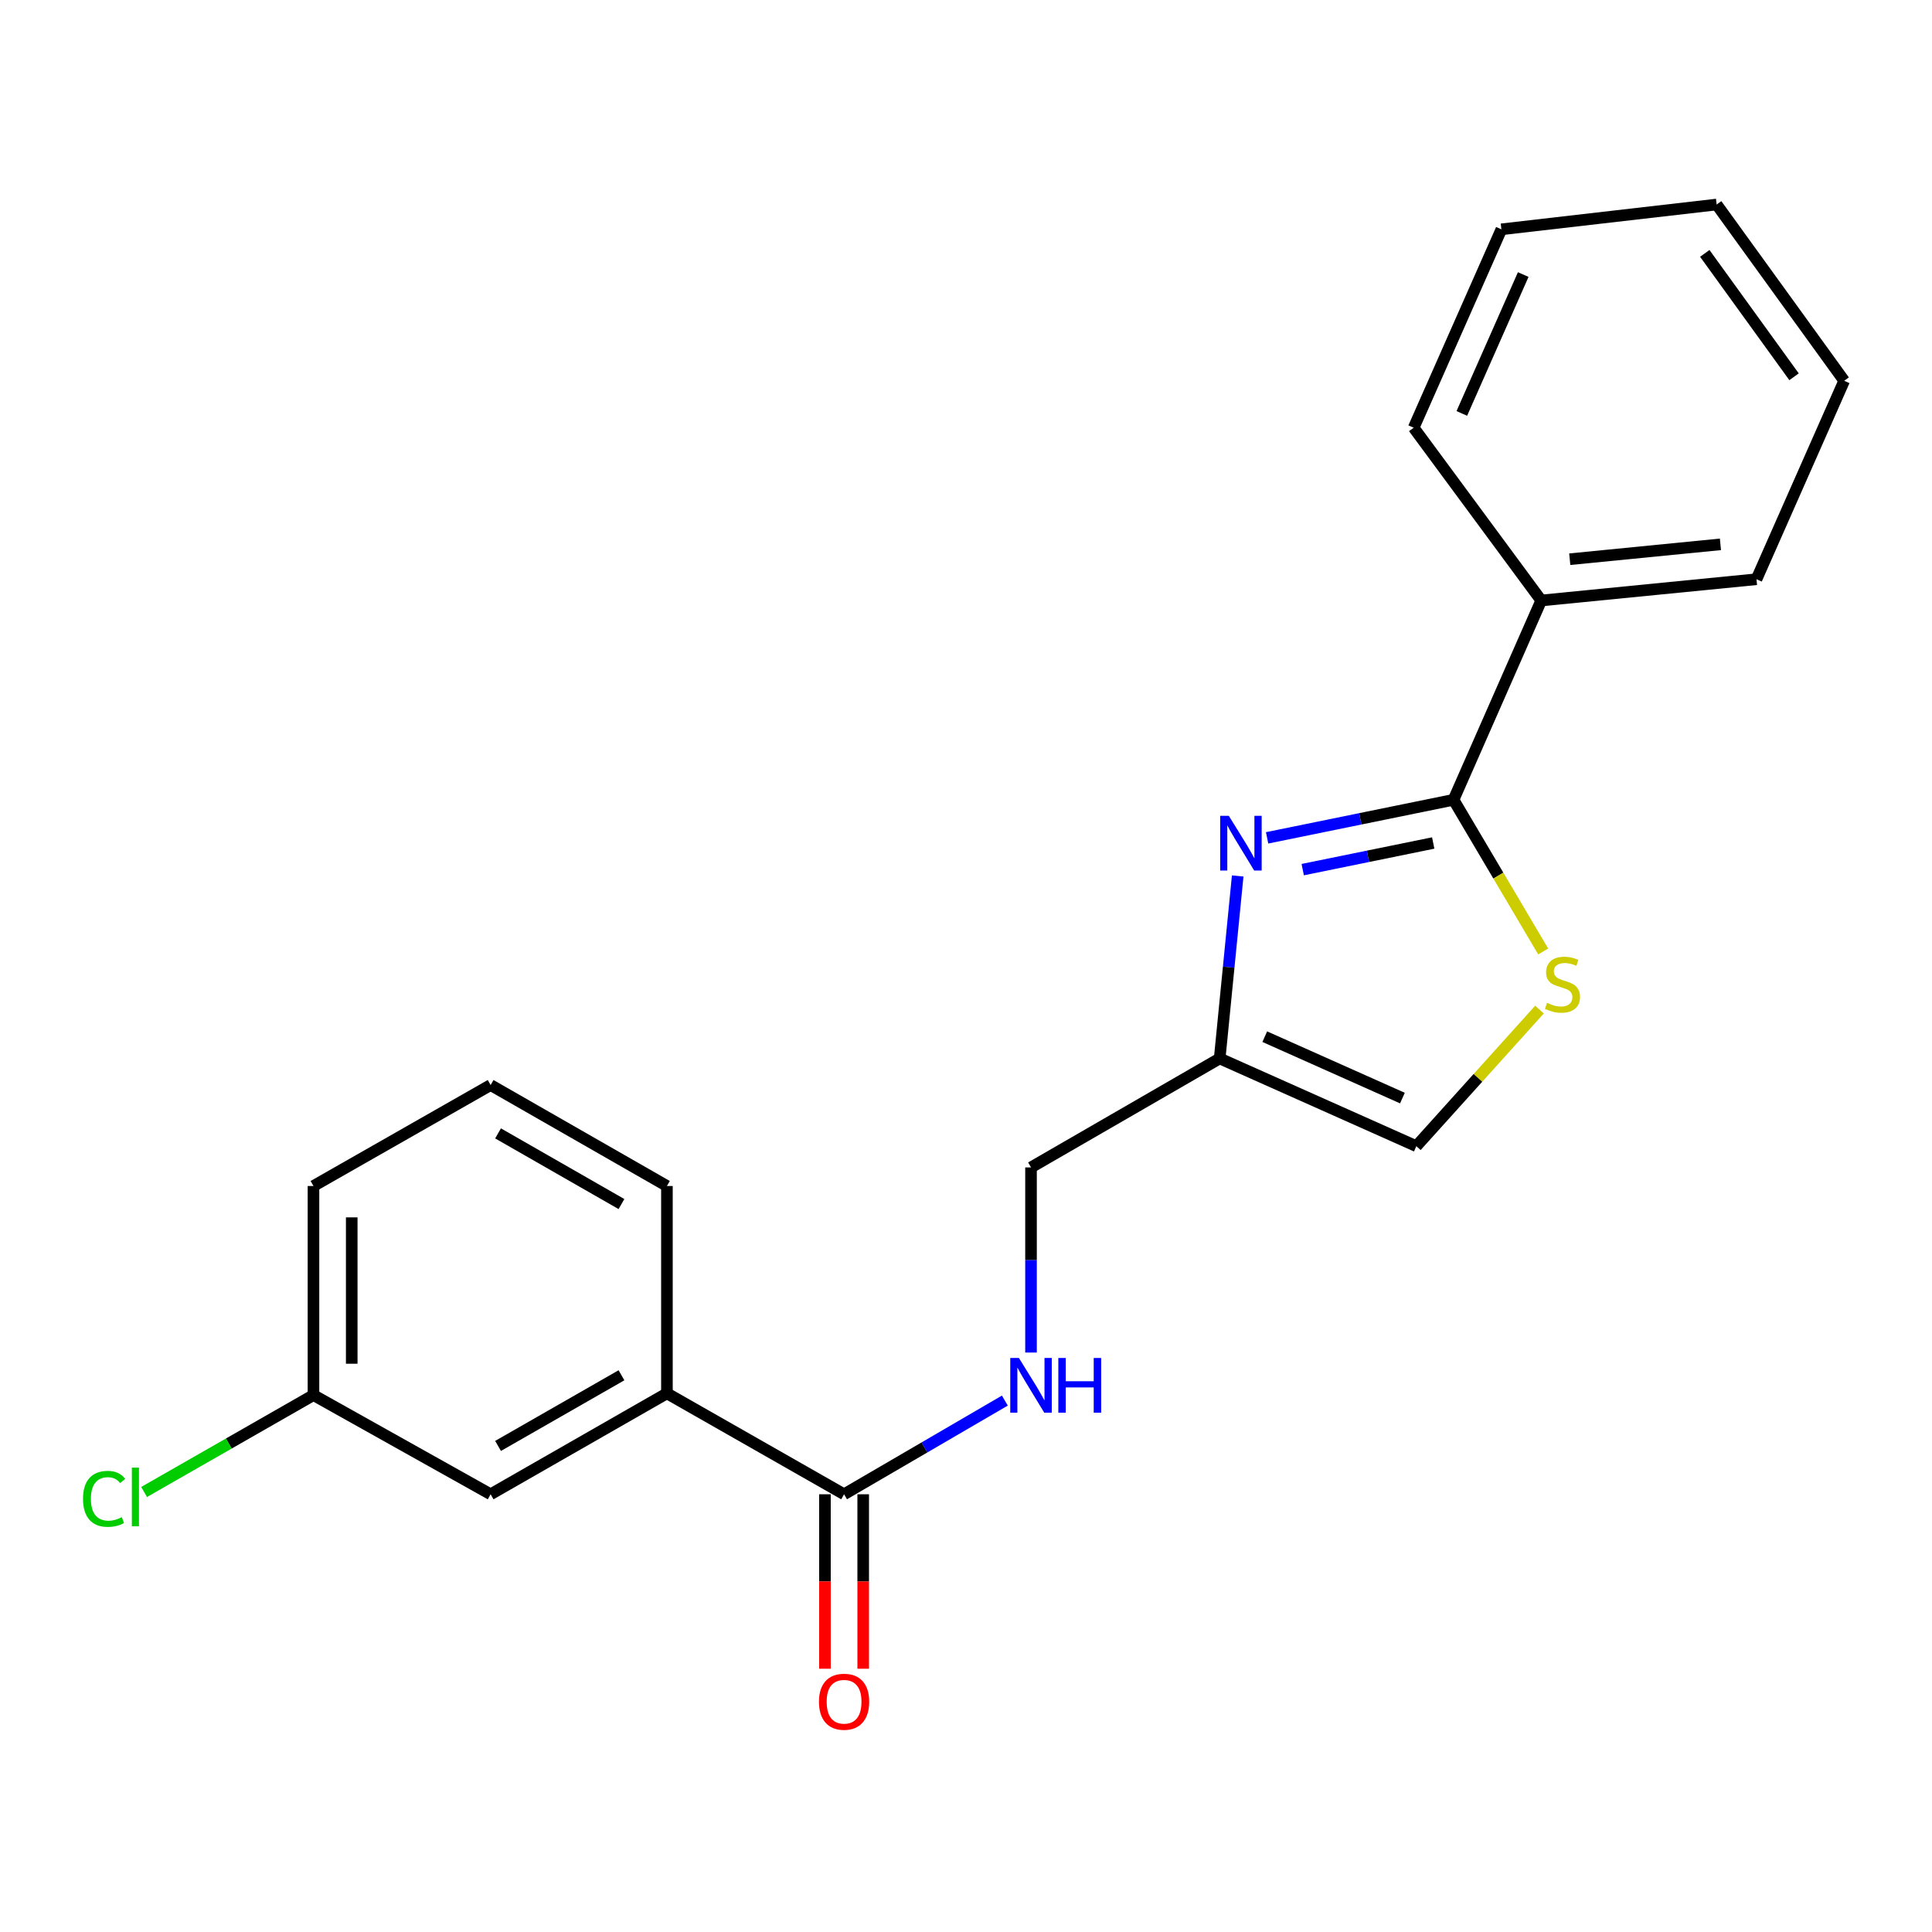 <?xml version='1.0' encoding='iso-8859-1'?>
<svg version='1.1' baseProfile='full'
              xmlns='http://www.w3.org/2000/svg'
                      xmlns:rdkit='http://www.rdkit.org/xml'
                      xmlns:xlink='http://www.w3.org/1999/xlink'
                  xml:space='preserve'
width='1000px' height='1000px' viewBox='0 0 1000 1000'>
<!-- END OF HEADER -->
<rect style='opacity:1.0;fill:#FFFFFF;stroke:none' width='1000' height='1000' x='0' y='0'> </rect>
<path class='bond-0' d='M 655.852,433.673 L 704.098,423.823' style='fill:none;fill-rule:evenodd;stroke:#0000FF;stroke-width:6px;stroke-linecap:butt;stroke-linejoin:miter;stroke-opacity:1' />
<path class='bond-0' d='M 704.098,423.823 L 752.344,413.973' style='fill:none;fill-rule:evenodd;stroke:#000000;stroke-width:6px;stroke-linecap:butt;stroke-linejoin:miter;stroke-opacity:1' />
<path class='bond-0' d='M 674.287,450.121 L 708.059,443.226' style='fill:none;fill-rule:evenodd;stroke:#0000FF;stroke-width:6px;stroke-linecap:butt;stroke-linejoin:miter;stroke-opacity:1' />
<path class='bond-0' d='M 708.059,443.226 L 741.831,436.331' style='fill:none;fill-rule:evenodd;stroke:#000000;stroke-width:6px;stroke-linecap:butt;stroke-linejoin:miter;stroke-opacity:1' />
<path class='bond-2' d='M 640.63,453.398 L 635.966,500.625' style='fill:none;fill-rule:evenodd;stroke:#0000FF;stroke-width:6px;stroke-linecap:butt;stroke-linejoin:miter;stroke-opacity:1' />
<path class='bond-2' d='M 635.966,500.625 L 631.303,547.853' style='fill:none;fill-rule:evenodd;stroke:#000000;stroke-width:6px;stroke-linecap:butt;stroke-linejoin:miter;stroke-opacity:1' />
<path class='bond-1' d='M 752.344,413.973 L 775.548,453.221' style='fill:none;fill-rule:evenodd;stroke:#000000;stroke-width:6px;stroke-linecap:butt;stroke-linejoin:miter;stroke-opacity:1' />
<path class='bond-1' d='M 775.548,453.221 L 798.753,492.468' style='fill:none;fill-rule:evenodd;stroke:#CCCC00;stroke-width:6px;stroke-linecap:butt;stroke-linejoin:miter;stroke-opacity:1' />
<path class='bond-7' d='M 752.344,413.973 L 797.737,310.809' style='fill:none;fill-rule:evenodd;stroke:#000000;stroke-width:6px;stroke-linecap:butt;stroke-linejoin:miter;stroke-opacity:1' />
<path class='bond-21' d='M 796.835,522.561 L 764.963,557.909' style='fill:none;fill-rule:evenodd;stroke:#CCCC00;stroke-width:6px;stroke-linecap:butt;stroke-linejoin:miter;stroke-opacity:1' />
<path class='bond-21' d='M 764.963,557.909 L 733.091,593.258' style='fill:none;fill-rule:evenodd;stroke:#000000;stroke-width:6px;stroke-linecap:butt;stroke-linejoin:miter;stroke-opacity:1' />
<path class='bond-4' d='M 631.303,547.853 L 733.091,593.258' style='fill:none;fill-rule:evenodd;stroke:#000000;stroke-width:6px;stroke-linecap:butt;stroke-linejoin:miter;stroke-opacity:1' />
<path class='bond-4' d='M 654.638,536.579 L 725.89,568.362' style='fill:none;fill-rule:evenodd;stroke:#000000;stroke-width:6px;stroke-linecap:butt;stroke-linejoin:miter;stroke-opacity:1' />
<path class='bond-10' d='M 631.303,547.853 L 533.651,604.26' style='fill:none;fill-rule:evenodd;stroke:#000000;stroke-width:6px;stroke-linecap:butt;stroke-linejoin:miter;stroke-opacity:1' />
<path class='bond-3' d='M 436.89,773.434 L 478.501,749.187' style='fill:none;fill-rule:evenodd;stroke:#000000;stroke-width:6px;stroke-linecap:butt;stroke-linejoin:miter;stroke-opacity:1' />
<path class='bond-3' d='M 478.501,749.187 L 520.111,724.939' style='fill:none;fill-rule:evenodd;stroke:#0000FF;stroke-width:6px;stroke-linecap:butt;stroke-linejoin:miter;stroke-opacity:1' />
<path class='bond-6' d='M 436.89,773.434 L 345.202,721.186' style='fill:none;fill-rule:evenodd;stroke:#000000;stroke-width:6px;stroke-linecap:butt;stroke-linejoin:miter;stroke-opacity:1' />
<path class='bond-8' d='M 426.989,773.434 L 426.989,818.583' style='fill:none;fill-rule:evenodd;stroke:#000000;stroke-width:6px;stroke-linecap:butt;stroke-linejoin:miter;stroke-opacity:1' />
<path class='bond-8' d='M 426.989,818.583 L 426.989,863.731' style='fill:none;fill-rule:evenodd;stroke:#FF0000;stroke-width:6px;stroke-linecap:butt;stroke-linejoin:miter;stroke-opacity:1' />
<path class='bond-8' d='M 446.792,773.434 L 446.792,818.583' style='fill:none;fill-rule:evenodd;stroke:#000000;stroke-width:6px;stroke-linecap:butt;stroke-linejoin:miter;stroke-opacity:1' />
<path class='bond-8' d='M 446.792,818.583 L 446.792,863.731' style='fill:none;fill-rule:evenodd;stroke:#FF0000;stroke-width:6px;stroke-linecap:butt;stroke-linejoin:miter;stroke-opacity:1' />
<path class='bond-5' d='M 533.651,700.07 L 533.651,652.165' style='fill:none;fill-rule:evenodd;stroke:#0000FF;stroke-width:6px;stroke-linecap:butt;stroke-linejoin:miter;stroke-opacity:1' />
<path class='bond-5' d='M 533.651,652.165 L 533.651,604.26' style='fill:none;fill-rule:evenodd;stroke:#000000;stroke-width:6px;stroke-linecap:butt;stroke-linejoin:miter;stroke-opacity:1' />
<path class='bond-9' d='M 345.202,721.186 L 253.942,773.434' style='fill:none;fill-rule:evenodd;stroke:#000000;stroke-width:6px;stroke-linecap:butt;stroke-linejoin:miter;stroke-opacity:1' />
<path class='bond-9' d='M 321.673,711.837 L 257.792,748.411' style='fill:none;fill-rule:evenodd;stroke:#000000;stroke-width:6px;stroke-linecap:butt;stroke-linejoin:miter;stroke-opacity:1' />
<path class='bond-13' d='M 345.202,721.186 L 345.202,613.875' style='fill:none;fill-rule:evenodd;stroke:#000000;stroke-width:6px;stroke-linecap:butt;stroke-linejoin:miter;stroke-opacity:1' />
<path class='bond-15' d='M 797.737,310.809 L 909.152,299.808' style='fill:none;fill-rule:evenodd;stroke:#000000;stroke-width:6px;stroke-linecap:butt;stroke-linejoin:miter;stroke-opacity:1' />
<path class='bond-15' d='M 812.503,289.452 L 890.494,281.751' style='fill:none;fill-rule:evenodd;stroke:#000000;stroke-width:6px;stroke-linecap:butt;stroke-linejoin:miter;stroke-opacity:1' />
<path class='bond-16' d='M 797.737,310.809 L 731.716,221.387' style='fill:none;fill-rule:evenodd;stroke:#000000;stroke-width:6px;stroke-linecap:butt;stroke-linejoin:miter;stroke-opacity:1' />
<path class='bond-11' d='M 253.942,773.434 L 162.253,722.099' style='fill:none;fill-rule:evenodd;stroke:#000000;stroke-width:6px;stroke-linecap:butt;stroke-linejoin:miter;stroke-opacity:1' />
<path class='bond-12' d='M 162.253,722.099 L 118.42,747.174' style='fill:none;fill-rule:evenodd;stroke:#000000;stroke-width:6px;stroke-linecap:butt;stroke-linejoin:miter;stroke-opacity:1' />
<path class='bond-12' d='M 118.42,747.174 L 74.586,772.249' style='fill:none;fill-rule:evenodd;stroke:#00CC00;stroke-width:6px;stroke-linecap:butt;stroke-linejoin:miter;stroke-opacity:1' />
<path class='bond-23' d='M 162.253,722.099 L 162.253,613.875' style='fill:none;fill-rule:evenodd;stroke:#000000;stroke-width:6px;stroke-linecap:butt;stroke-linejoin:miter;stroke-opacity:1' />
<path class='bond-23' d='M 182.056,705.866 L 182.056,630.109' style='fill:none;fill-rule:evenodd;stroke:#000000;stroke-width:6px;stroke-linecap:butt;stroke-linejoin:miter;stroke-opacity:1' />
<path class='bond-14' d='M 345.202,613.875 L 253.942,561.617' style='fill:none;fill-rule:evenodd;stroke:#000000;stroke-width:6px;stroke-linecap:butt;stroke-linejoin:miter;stroke-opacity:1' />
<path class='bond-14' d='M 321.672,623.221 L 257.79,586.64' style='fill:none;fill-rule:evenodd;stroke:#000000;stroke-width:6px;stroke-linecap:butt;stroke-linejoin:miter;stroke-opacity:1' />
<path class='bond-17' d='M 253.942,561.617 L 162.253,613.875' style='fill:none;fill-rule:evenodd;stroke:#000000;stroke-width:6px;stroke-linecap:butt;stroke-linejoin:miter;stroke-opacity:1' />
<path class='bond-19' d='M 909.152,299.808 L 954.545,197.095' style='fill:none;fill-rule:evenodd;stroke:#000000;stroke-width:6px;stroke-linecap:butt;stroke-linejoin:miter;stroke-opacity:1' />
<path class='bond-18' d='M 731.716,221.387 L 777.12,118.697' style='fill:none;fill-rule:evenodd;stroke:#000000;stroke-width:6px;stroke-linecap:butt;stroke-linejoin:miter;stroke-opacity:1' />
<path class='bond-18' d='M 756.638,213.992 L 788.421,142.108' style='fill:none;fill-rule:evenodd;stroke:#000000;stroke-width:6px;stroke-linecap:butt;stroke-linejoin:miter;stroke-opacity:1' />
<path class='bond-20' d='M 777.12,118.697 L 888.535,105.858' style='fill:none;fill-rule:evenodd;stroke:#000000;stroke-width:6px;stroke-linecap:butt;stroke-linejoin:miter;stroke-opacity:1' />
<path class='bond-22' d='M 954.545,197.095 L 888.535,105.858' style='fill:none;fill-rule:evenodd;stroke:#000000;stroke-width:6px;stroke-linecap:butt;stroke-linejoin:miter;stroke-opacity:1' />
<path class='bond-22' d='M 928.6,195.018 L 882.392,131.151' style='fill:none;fill-rule:evenodd;stroke:#000000;stroke-width:6px;stroke-linecap:butt;stroke-linejoin:miter;stroke-opacity:1' />
<path  class='atom-0' d='M 636.044 422.279
L 645.324 437.279
Q 646.244 438.759, 647.724 441.439
Q 649.204 444.119, 649.284 444.279
L 649.284 422.279
L 653.044 422.279
L 653.044 450.599
L 649.164 450.599
L 639.204 434.199
Q 638.044 432.279, 636.804 430.079
Q 635.604 427.879, 635.244 427.199
L 635.244 450.599
L 631.564 450.599
L 631.564 422.279
L 636.044 422.279
' fill='#0000FF'/>
<path  class='atom-2' d='M 800.739 519.078
Q 801.059 519.198, 802.379 519.758
Q 803.699 520.318, 805.139 520.678
Q 806.619 520.998, 808.059 520.998
Q 810.739 520.998, 812.299 519.718
Q 813.859 518.398, 813.859 516.118
Q 813.859 514.558, 813.059 513.598
Q 812.299 512.638, 811.099 512.118
Q 809.899 511.598, 807.899 510.998
Q 805.379 510.238, 803.859 509.518
Q 802.379 508.798, 801.299 507.278
Q 800.259 505.758, 800.259 503.198
Q 800.259 499.638, 802.659 497.438
Q 805.099 495.238, 809.899 495.238
Q 813.179 495.238, 816.899 496.798
L 815.979 499.878
Q 812.579 498.478, 810.019 498.478
Q 807.259 498.478, 805.739 499.638
Q 804.219 500.758, 804.259 502.718
Q 804.259 504.238, 805.019 505.158
Q 805.819 506.078, 806.939 506.598
Q 808.099 507.118, 810.019 507.718
Q 812.579 508.518, 814.099 509.318
Q 815.619 510.118, 816.699 511.758
Q 817.819 513.358, 817.819 516.118
Q 817.819 520.038, 815.179 522.158
Q 812.579 524.238, 808.219 524.238
Q 805.699 524.238, 803.779 523.678
Q 801.899 523.158, 799.659 522.238
L 800.739 519.078
' fill='#CCCC00'/>
<path  class='atom-6' d='M 527.391 702.89
L 536.671 717.89
Q 537.591 719.37, 539.071 722.05
Q 540.551 724.73, 540.631 724.89
L 540.631 702.89
L 544.391 702.89
L 544.391 731.21
L 540.511 731.21
L 530.551 714.81
Q 529.391 712.89, 528.151 710.69
Q 526.951 708.49, 526.591 707.81
L 526.591 731.21
L 522.911 731.21
L 522.911 702.89
L 527.391 702.89
' fill='#0000FF'/>
<path  class='atom-6' d='M 547.791 702.89
L 551.631 702.89
L 551.631 714.93
L 566.111 714.93
L 566.111 702.89
L 569.951 702.89
L 569.951 731.21
L 566.111 731.21
L 566.111 718.13
L 551.631 718.13
L 551.631 731.21
L 547.791 731.21
L 547.791 702.89
' fill='#0000FF'/>
<path  class='atom-9' d='M 423.89 880.814
Q 423.89 874.014, 427.25 870.214
Q 430.61 866.414, 436.89 866.414
Q 443.17 866.414, 446.53 870.214
Q 449.89 874.014, 449.89 880.814
Q 449.89 887.694, 446.49 891.614
Q 443.09 895.494, 436.89 895.494
Q 430.65 895.494, 427.25 891.614
Q 423.89 887.734, 423.89 880.814
M 436.89 892.294
Q 441.21 892.294, 443.53 889.414
Q 445.89 886.494, 445.89 880.814
Q 445.89 875.254, 443.53 872.454
Q 441.21 869.614, 436.89 869.614
Q 432.57 869.614, 430.21 872.414
Q 427.89 875.214, 427.89 880.814
Q 427.89 886.534, 430.21 889.414
Q 432.57 892.294, 436.89 892.294
' fill='#FF0000'/>
<path  class='atom-13' d='M 42.971 775.8
Q 42.971 768.76, 46.251 765.08
Q 49.571 761.36, 55.851 761.36
Q 61.691 761.36, 64.811 765.48
L 62.171 767.64
Q 59.891 764.64, 55.851 764.64
Q 51.571 764.64, 49.291 767.52
Q 47.051 770.36, 47.051 775.8
Q 47.051 781.4, 49.371 784.28
Q 51.731 787.16, 56.291 787.16
Q 59.411 787.16, 63.051 785.28
L 64.171 788.28
Q 62.691 789.24, 60.451 789.8
Q 58.211 790.36, 55.731 790.36
Q 49.571 790.36, 46.251 786.6
Q 42.971 782.84, 42.971 775.8
' fill='#00CC00'/>
<path  class='atom-13' d='M 68.251 759.64
L 71.931 759.64
L 71.931 790
L 68.251 790
L 68.251 759.64
' fill='#00CC00'/>
</svg>
